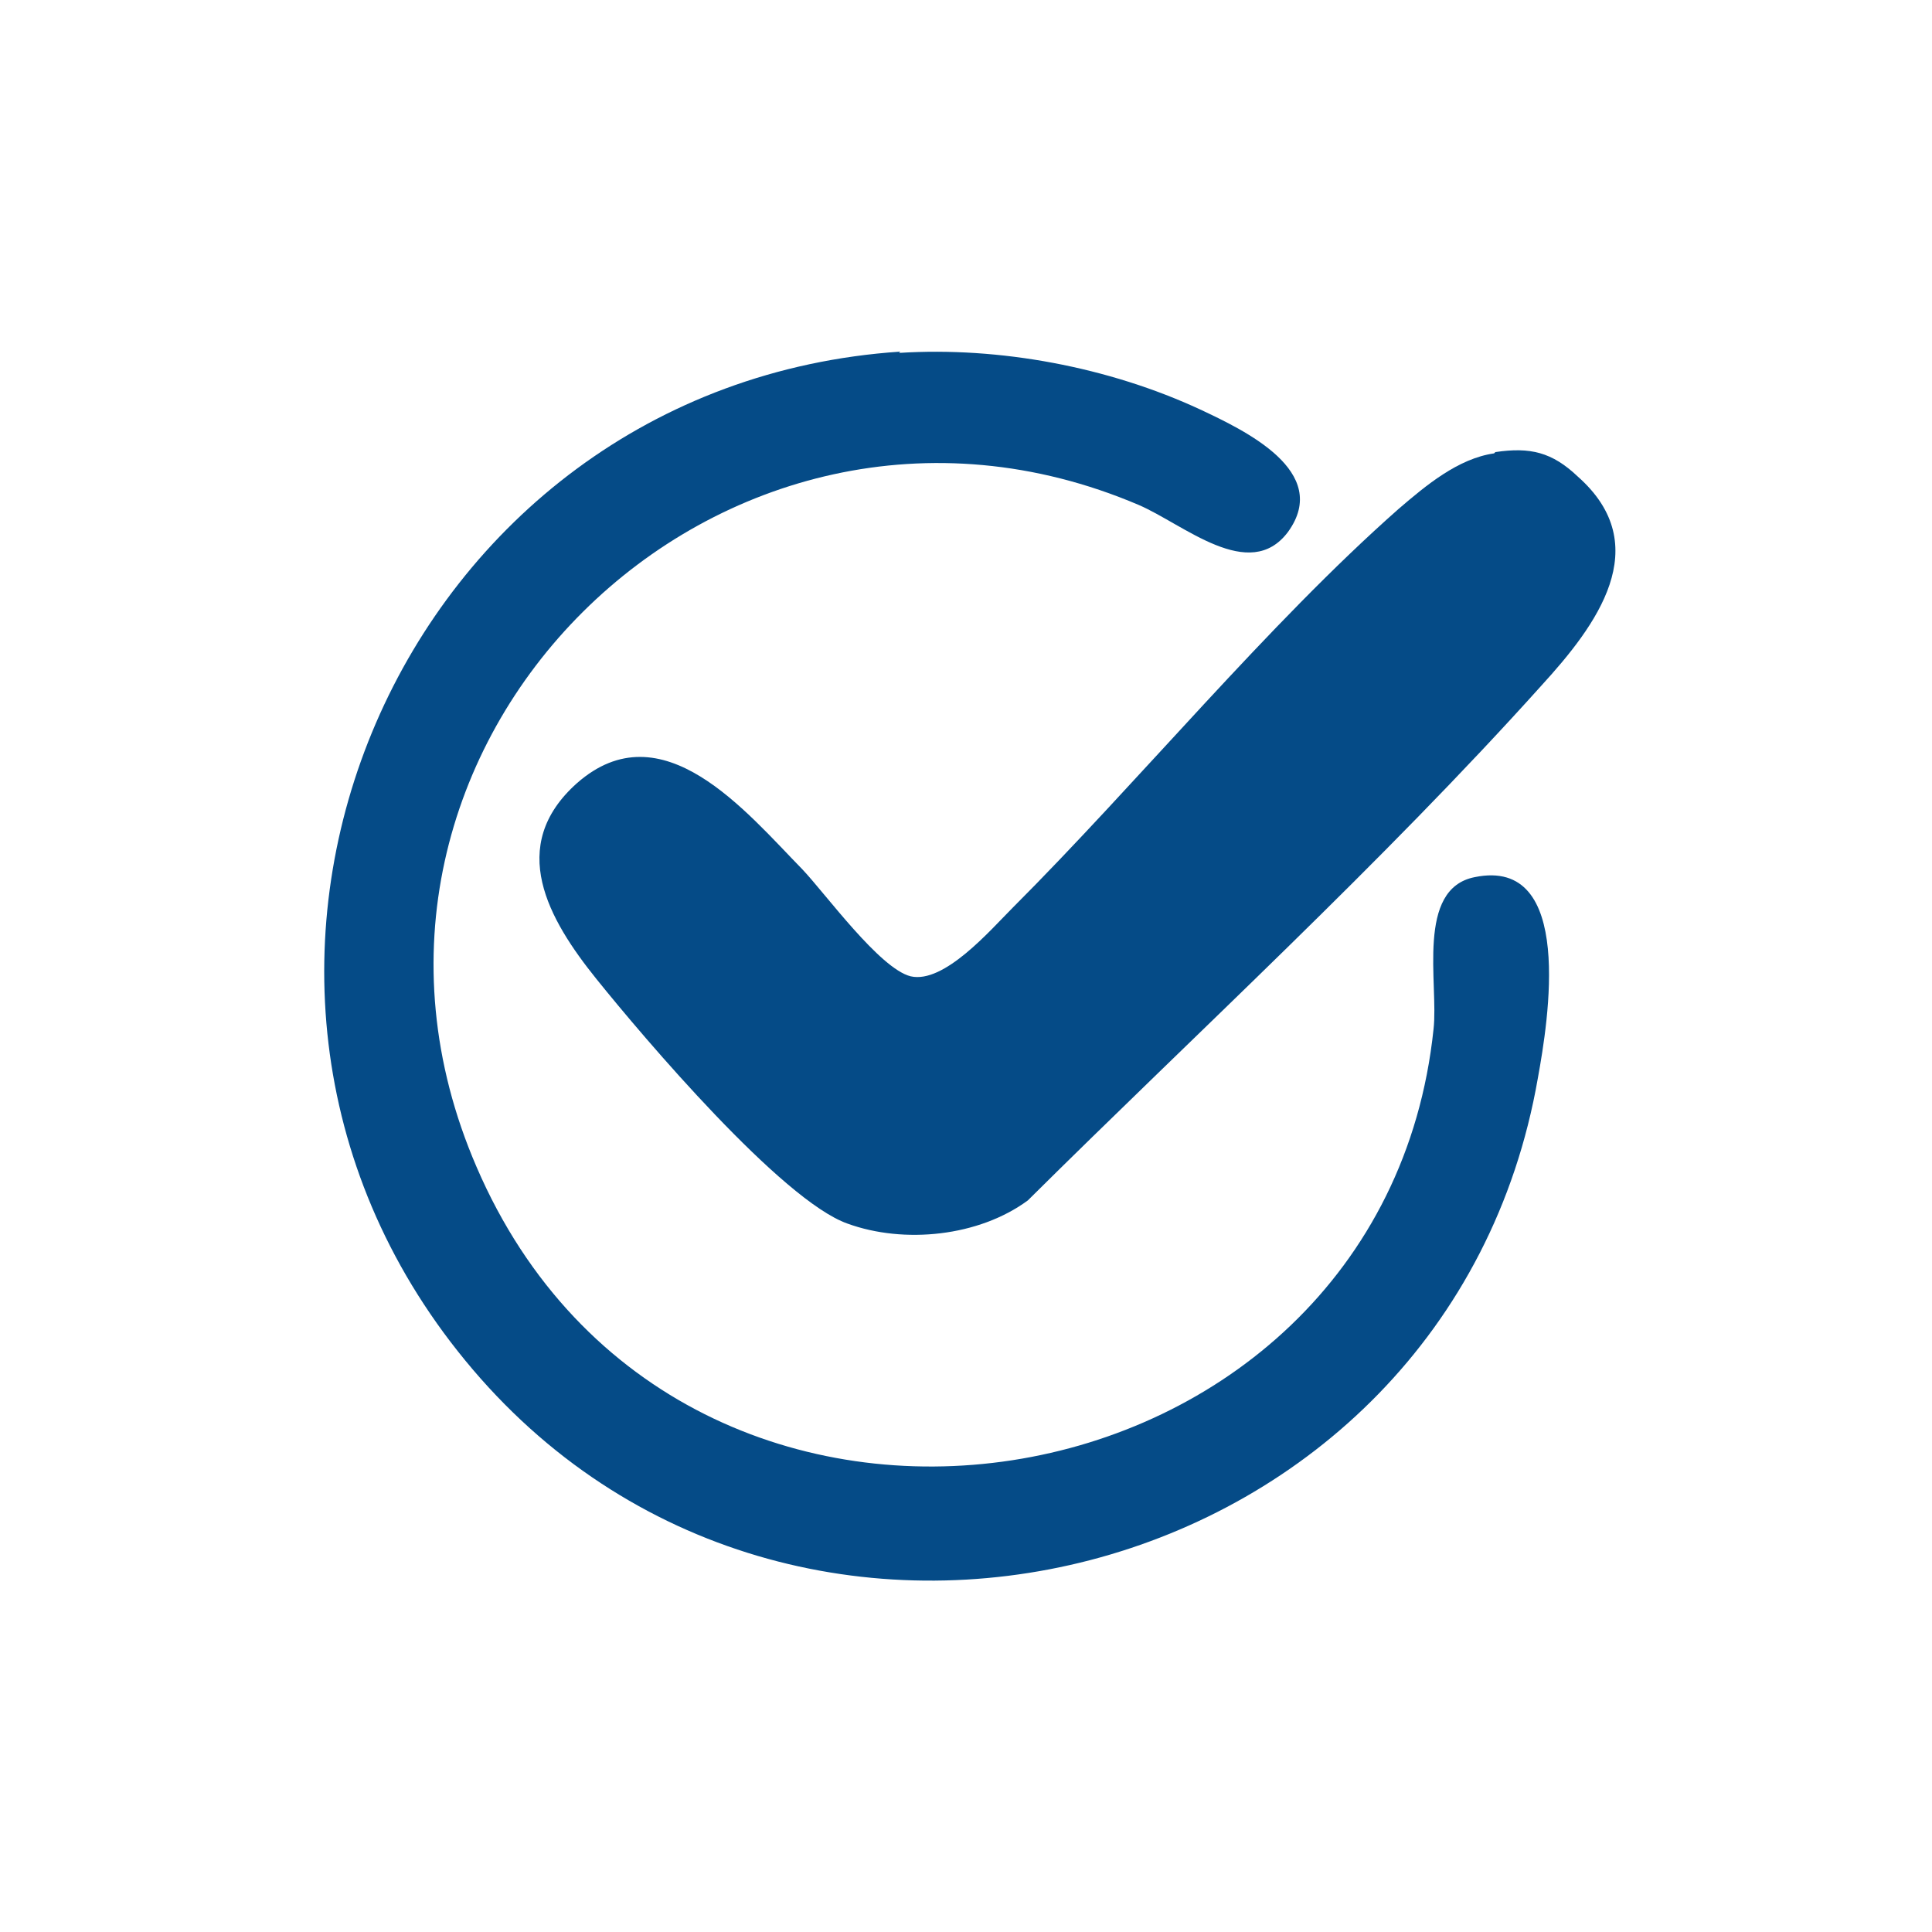 <?xml version="1.0" encoding="UTF-8"?><svg id="Capa_1" xmlns="http://www.w3.org/2000/svg" width="22" height="22" viewBox="0 0 15 15"><defs><style>.cls-1{fill:none;}.cls-2{fill:#054b87;}</style></defs><rect class="cls-1" width="15" height="15"/><path class="cls-2" d="M6.98,2.74c.78-.05,1.63.11,2.34.44.34.16,1.02.48.68.95-.3.4-.81-.06-1.16-.21-3.24-1.38-6.55,1.88-5.14,5.14,1.58,3.67,7.03,2.76,7.43-1.07.04-.35-.14-1.09.32-1.18.78-.16.57,1.12.49,1.56-.69,3.97-5.8,5.28-8.33,2.19-2.47-3.01-.5-7.57,3.38-7.83Z"/><path class="cls-2" d="M11.61,3.51c.27-.04.44,0,.64.19.61.54.14,1.16-.28,1.62-1.24,1.38-2.68,2.7-3.99,4-.38.28-.96.34-1.4.18-.51-.18-1.58-1.44-1.95-1.9s-.7-1.03-.15-1.52c.66-.58,1.31.22,1.75.67.18.19.6.77.84.83.26.06.62-.36.79-.53.98-.98,1.98-2.2,3-3.1.21-.18.46-.39.74-.43Z"/></svg>